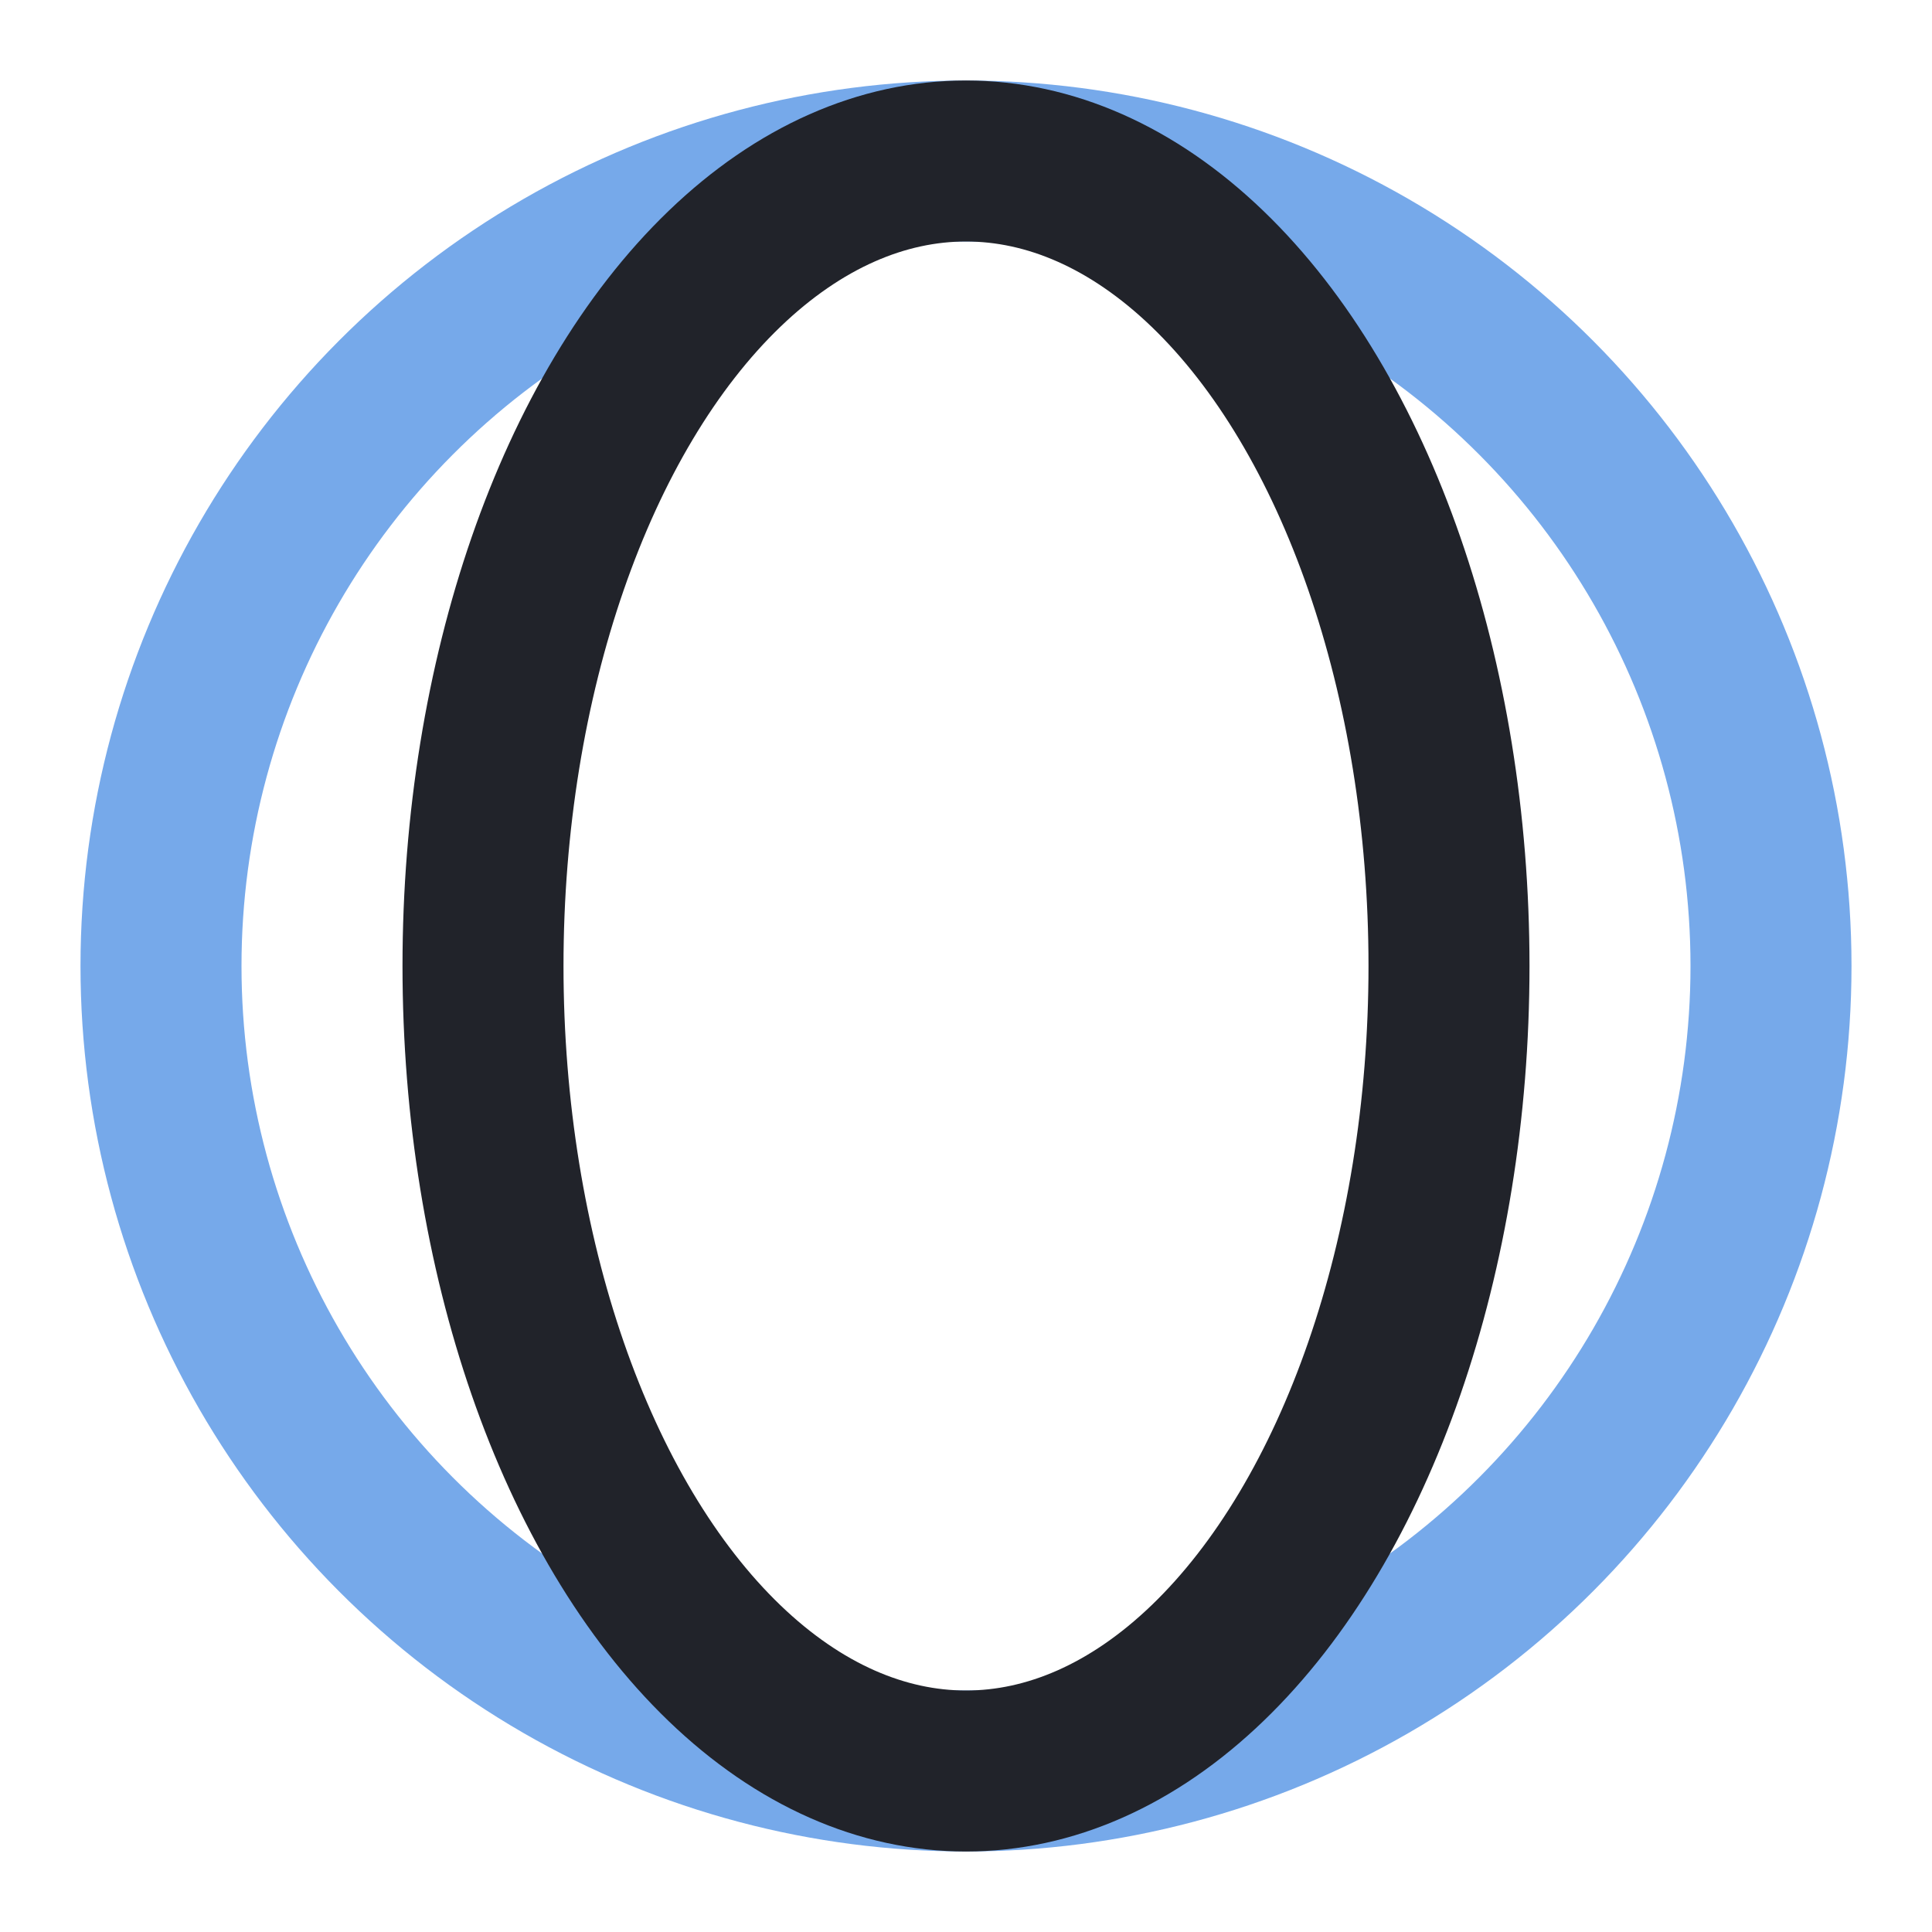 <?xml version="1.0" encoding="UTF-8"?>
<svg xmlns="http://www.w3.org/2000/svg" width="24" height="24" viewBox="0 0 24 24"><circle cx="12" cy="12" r="10" fill="none" stroke="#76A9EA" stroke-width="2"/><ellipse cx="12" cy="12" rx="6" ry="10" fill="none" stroke="#21232A" stroke-width="2"/></svg>